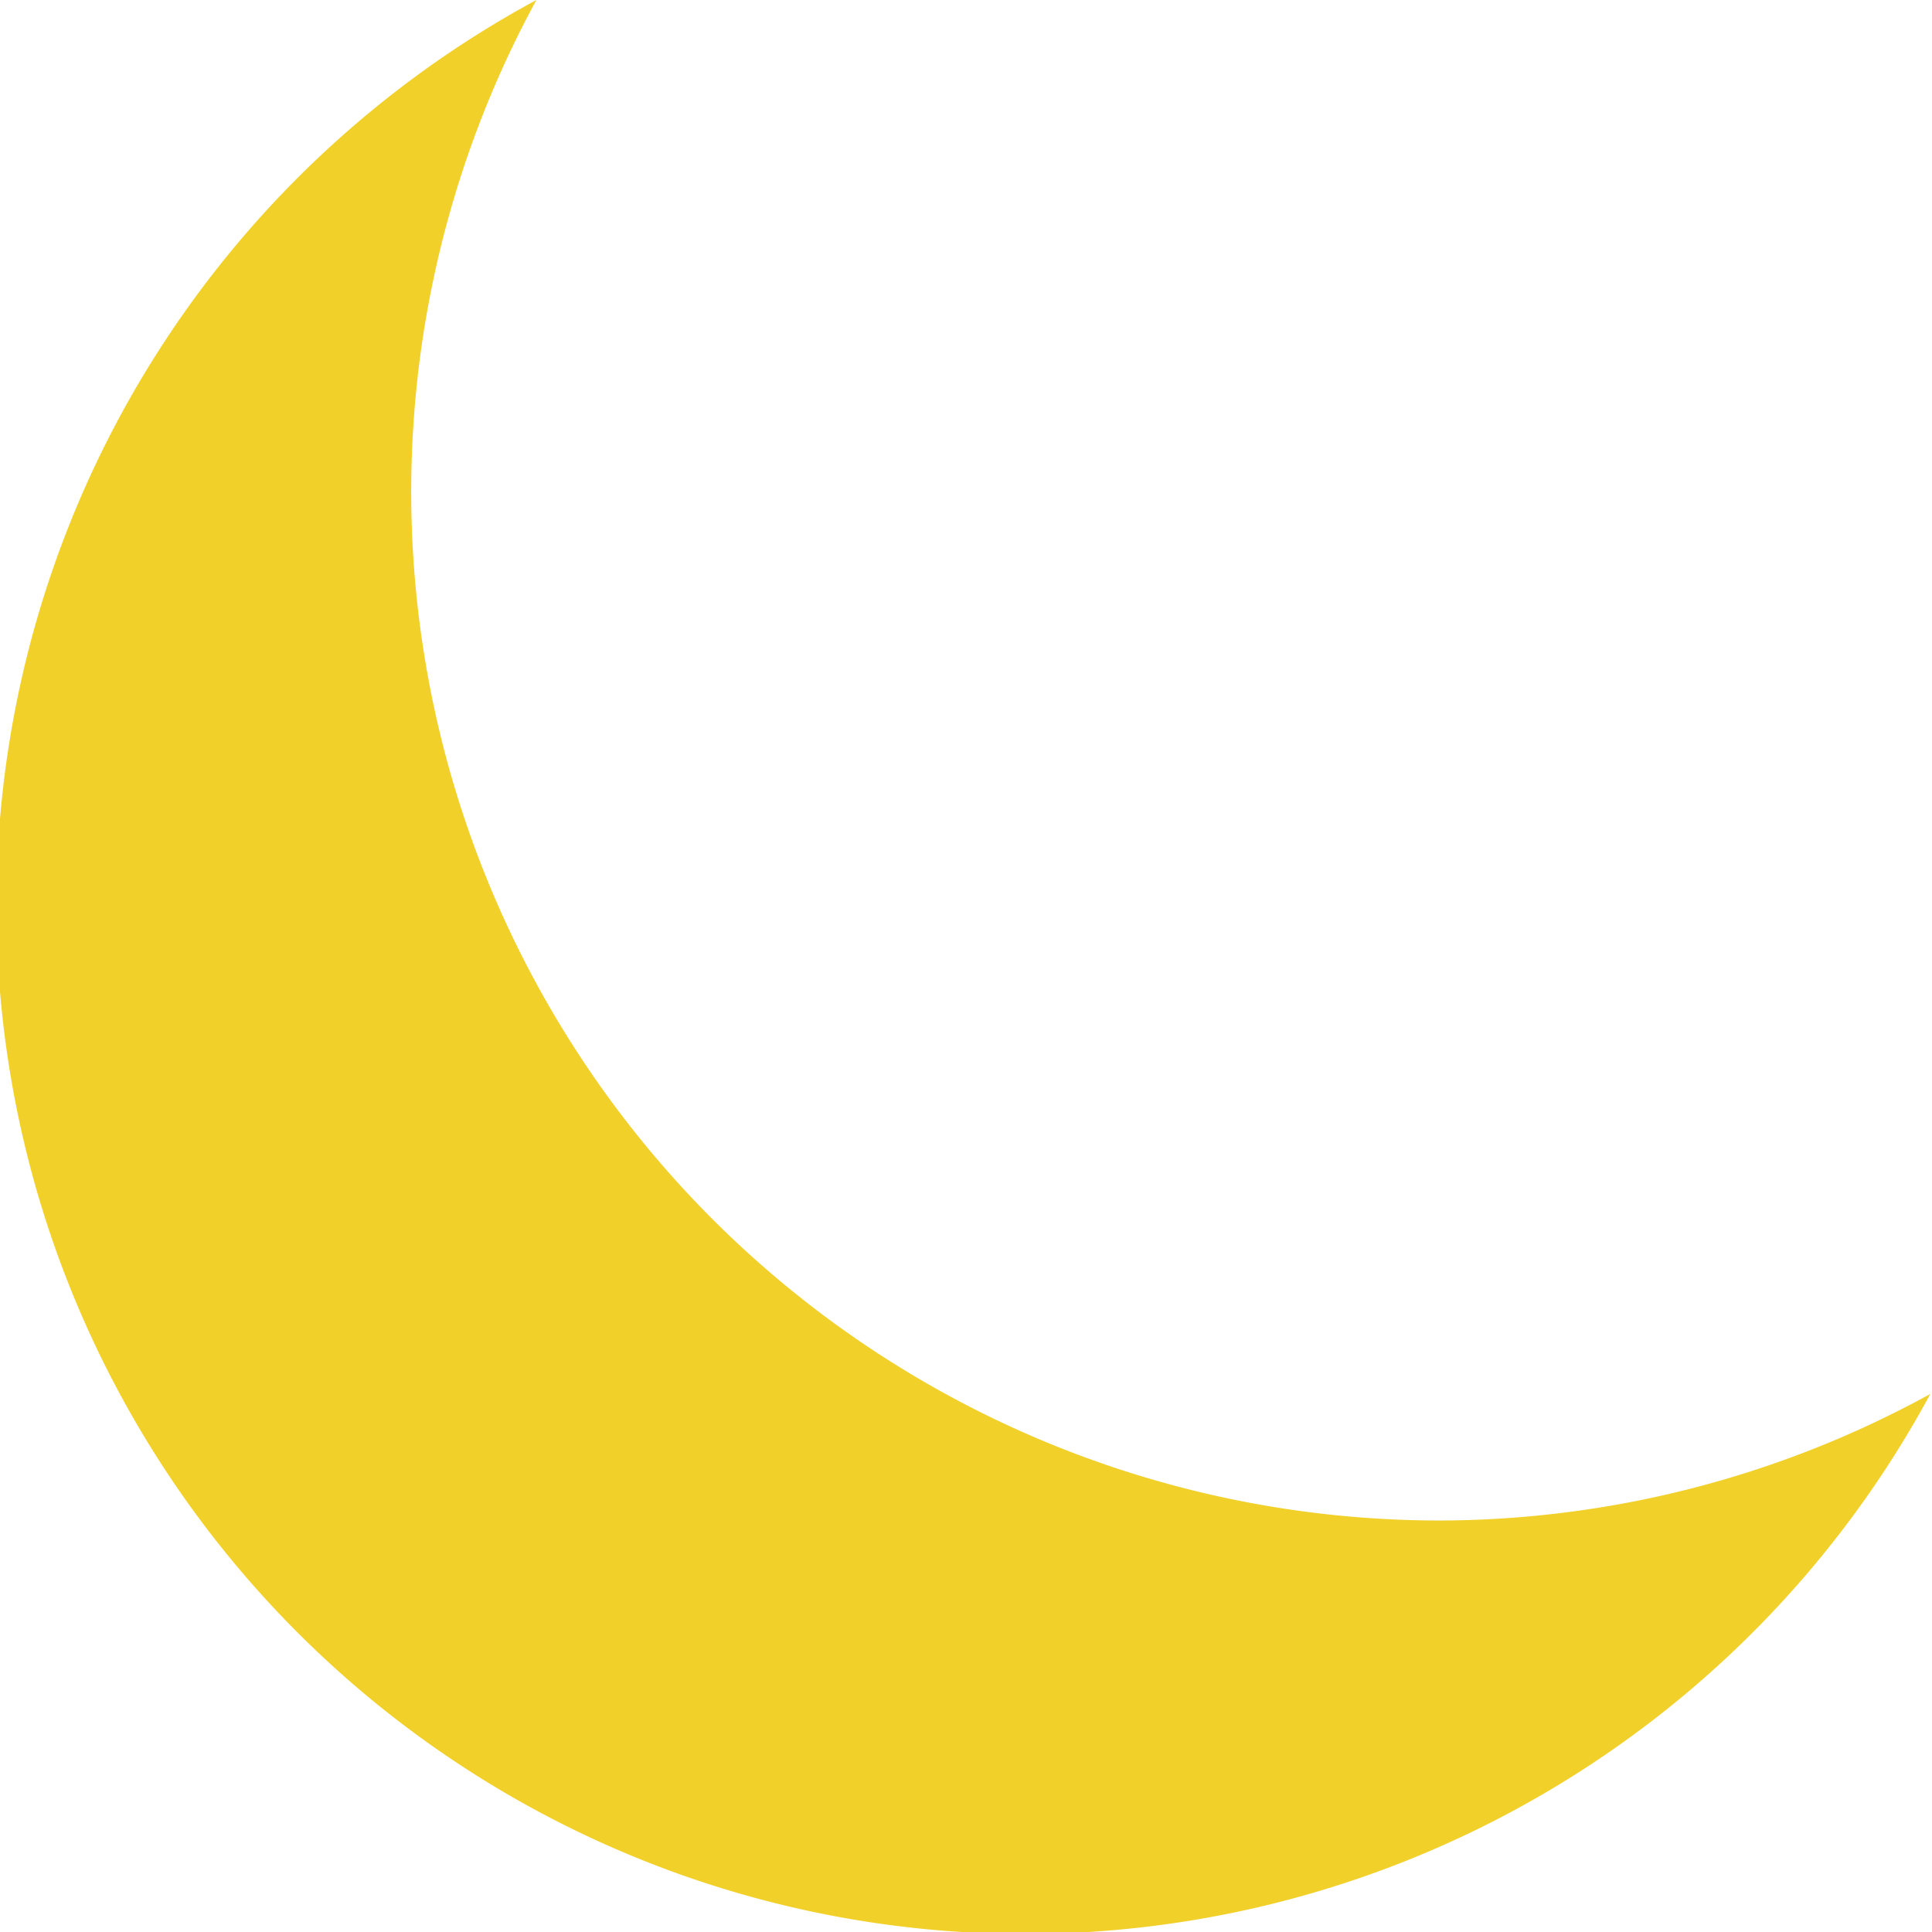 <svg xmlns="http://www.w3.org/2000/svg" viewBox="0 0 34.65 34.65"><defs><style>.cls-1{fill:#f2d02a;}</style></defs><title>clearN</title><g id="Layer_2" data-name="Layer 2"><g id="Design"><path class="cls-1" d="M25.82,27.27A18.45,18.45,0,0,1,9.62,0a18.45,18.45,0,1,0,25,25A18.36,18.36,0,0,1,25.82,27.27Z"/></g></g></svg>